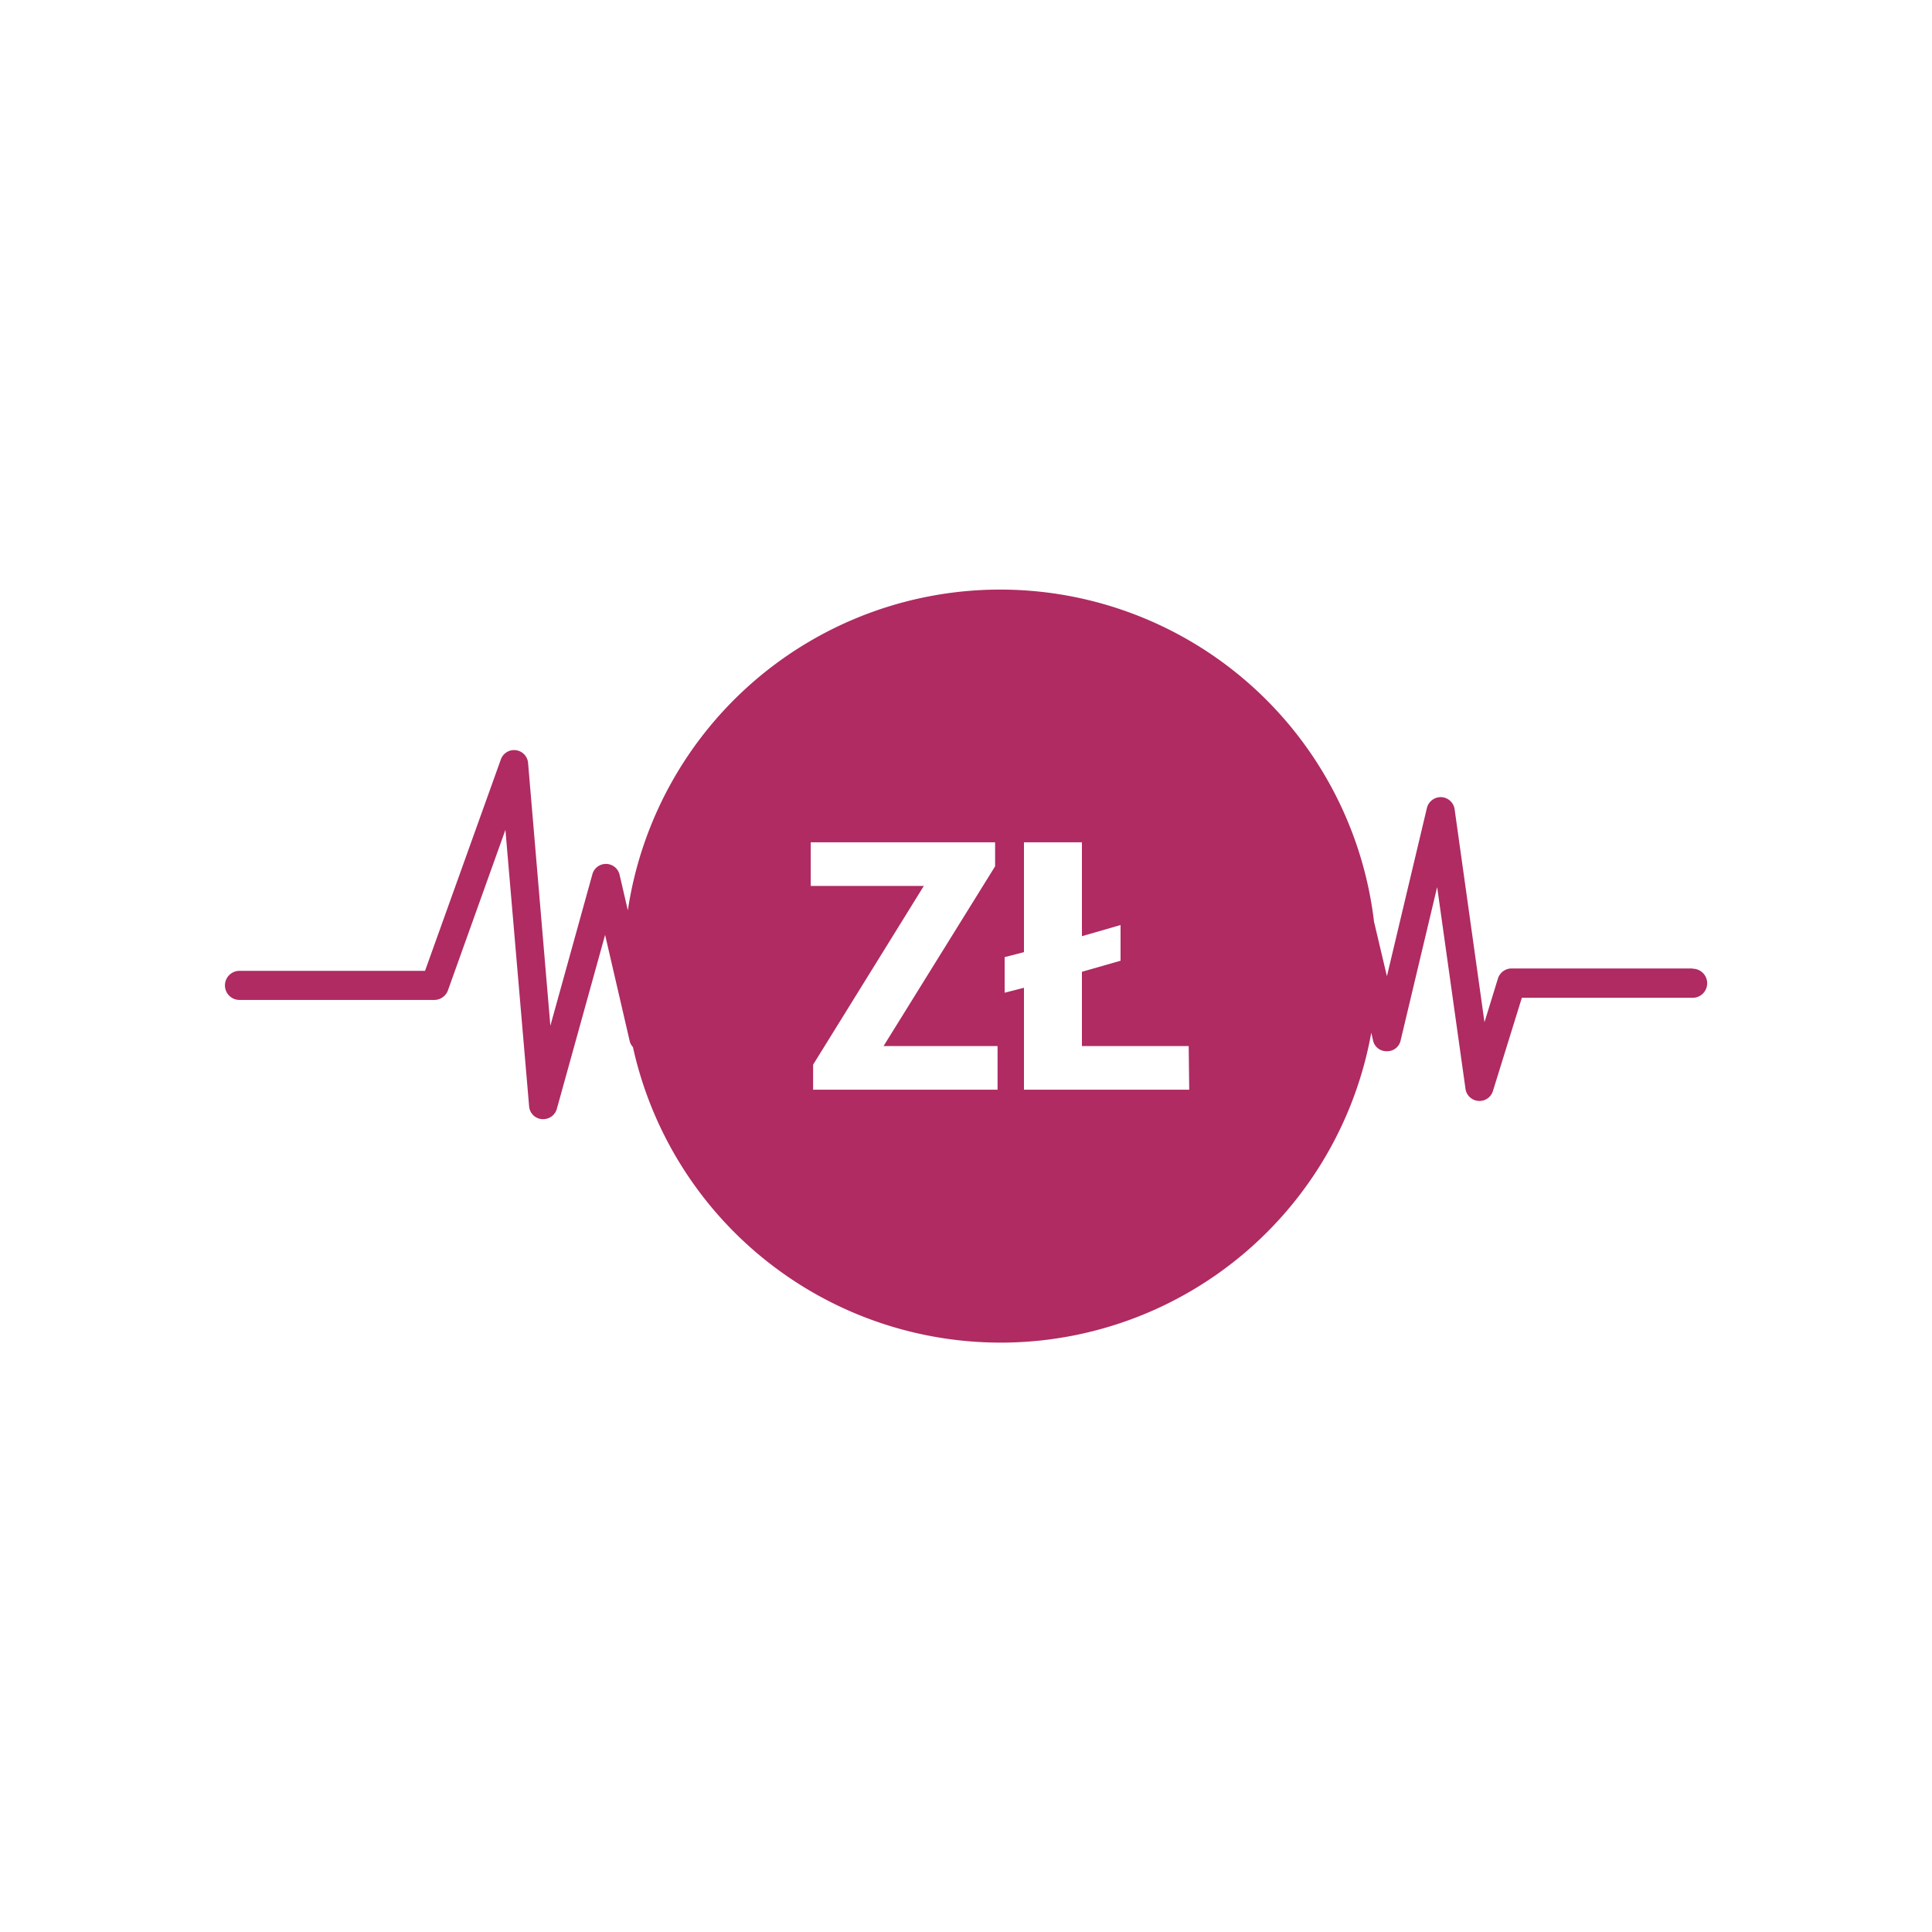 <svg id="Layer_1" data-name="Layer 1" xmlns="http://www.w3.org/2000/svg" viewBox="0 0 300 300"><defs><style>.cls-1{fill:#af2b62;}</style></defs><title>Artboard 5</title><path class="cls-1" d="M262.81,150.38H234.68a2.24,2.24,0,0,0-2.09,1.59l-2.08,6.76-4.64-33.08a2.19,2.19,0,0,0-2.07-1.87,2.21,2.21,0,0,0-2.23,1.68l-6.21,26.13-2-8.46a58.46,58.46,0,0,0-115.87-1.77l-1.29-5.57A2.18,2.18,0,0,0,92,135.7l-6.54,23.58L82,118.47a2.18,2.18,0,0,0-4.23-.54L66,150.75H37.19a2.26,2.26,0,0,0,0,4.52H67.51a2.27,2.27,0,0,0,2.06-1.53l8.91-24.88,3.68,42.92a2.16,2.16,0,0,0,2,2h.2a2.19,2.19,0,0,0,2.11-1.61l7.49-27,3.8,16.41a2,2,0,0,0,.52,1,58.47,58.47,0,0,0,114.65-2.22l.29,1.26a2.11,2.11,0,0,0,2.12,1.61h0a2.12,2.12,0,0,0,2.13-1.59l5.69-23.9,4.4,31.33a2.19,2.19,0,0,0,4.25.38l4.5-14.51h26.52a2.26,2.26,0,0,0,0-4.52ZM154.9,169.21H126.26v-3.89l17.19-27.75H125.89v-6.78h28.63v3.73L137.2,162.43h17.7v6.78Zm29.76,0H159V153.38l-3,.77v-5.53l3-.77V130.79h9v14.58l6-1.73v5.54l-6,1.72v11.53h16.58Z"/></svg>